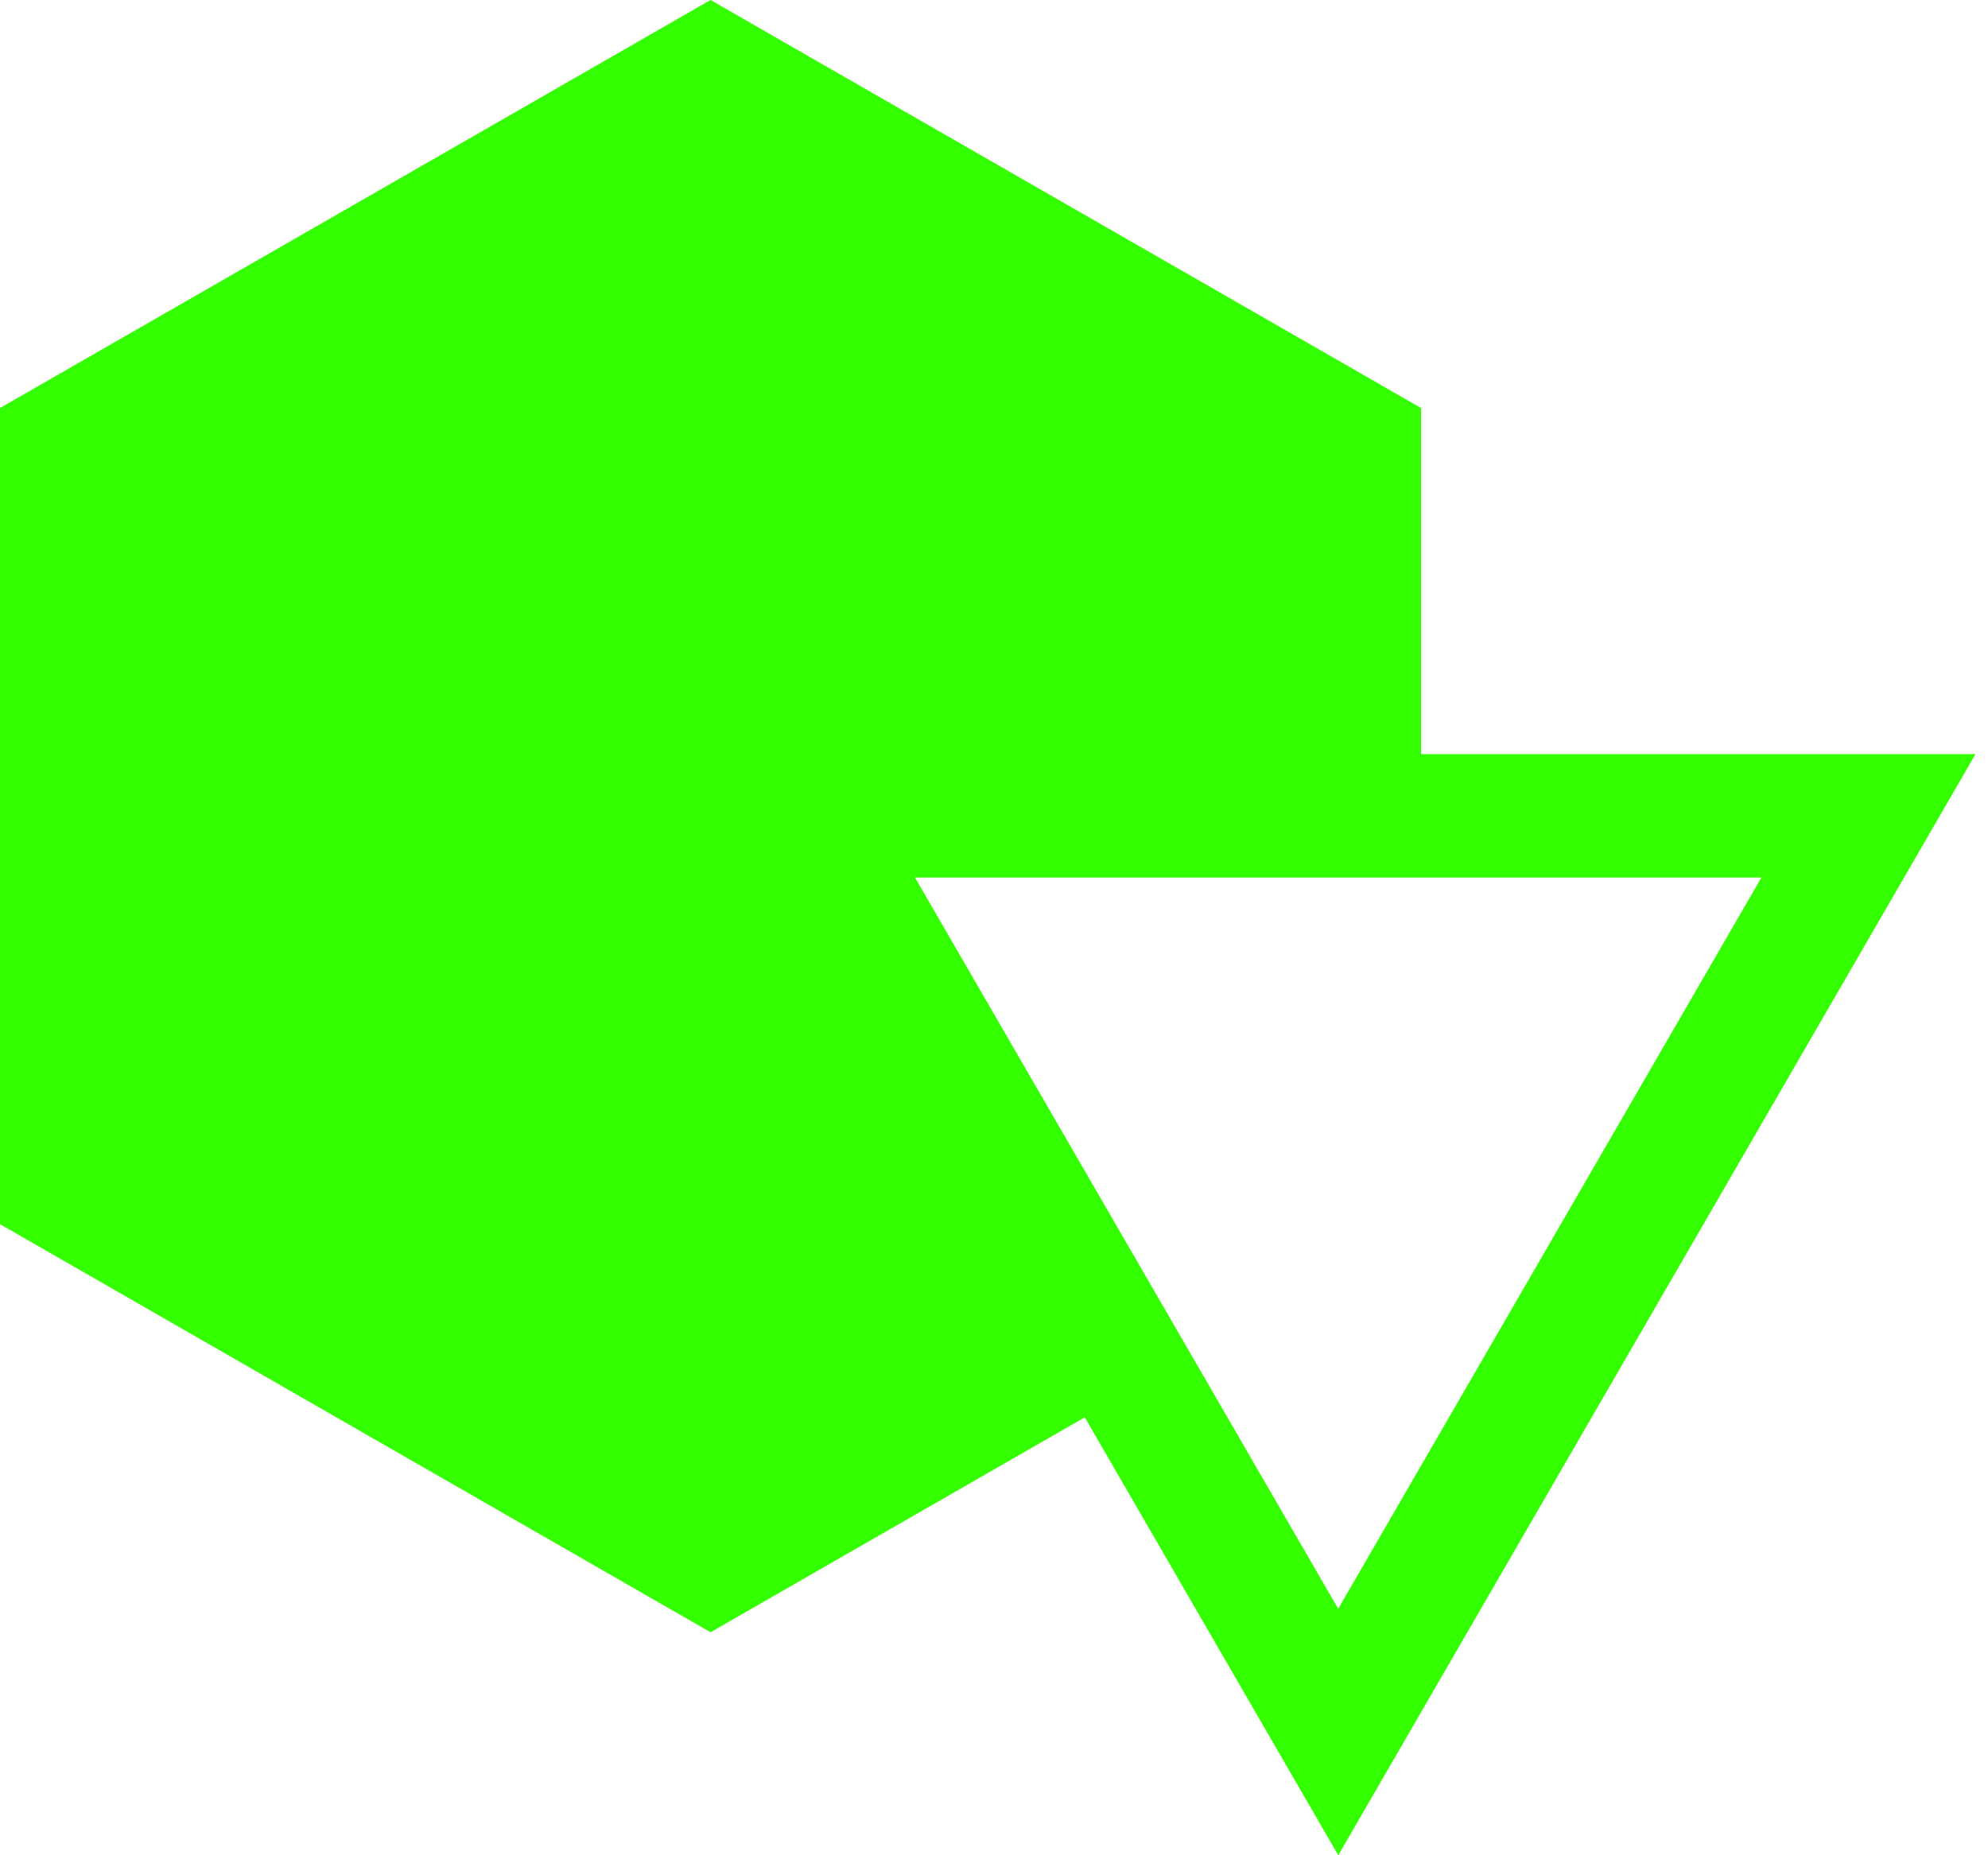 <svg width="75" height="70" viewBox="0 0 75 70" fill="none" xmlns="http://www.w3.org/2000/svg">
    <path
        d="M40.925 53.476L50.488 70L74.528 28.453H53.611V15.395L26.807 0L0 15.395V46.188L26.807 61.585L40.925 53.476ZM66.451 33.111L50.486 60.7L34.52 33.111H66.451Z"
        fill="#33FF00" />
</svg>